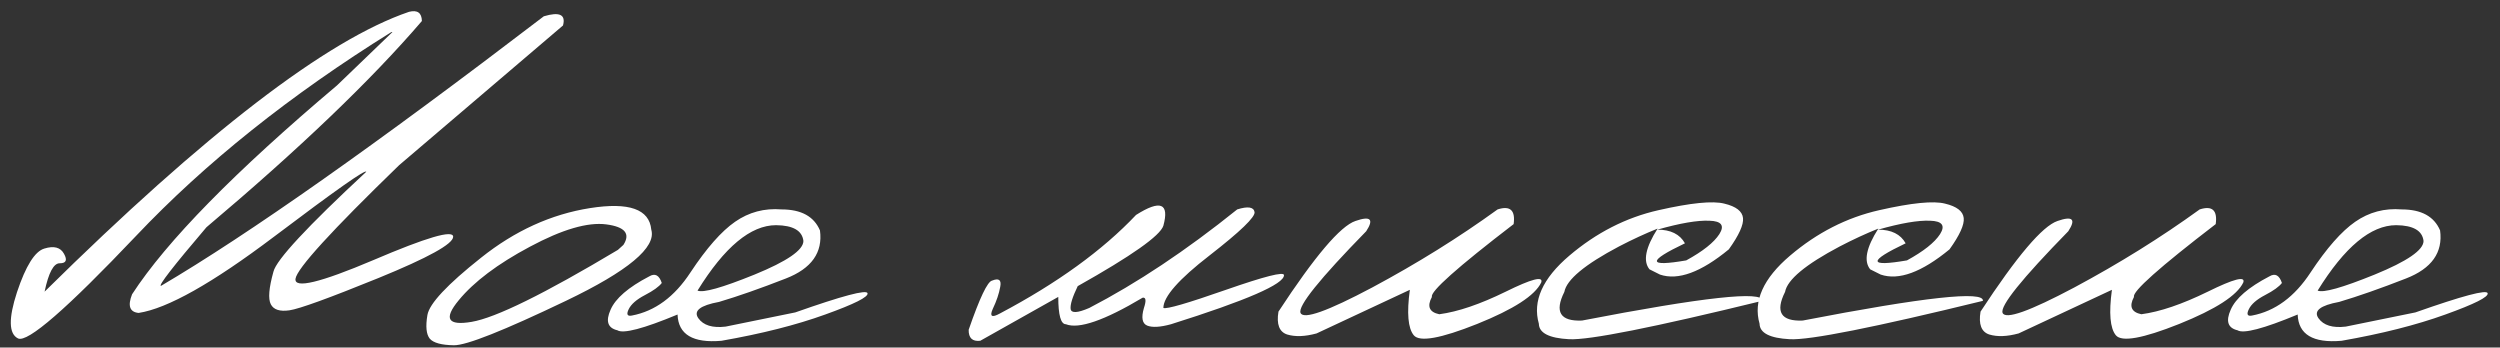 <?xml version="1.0" encoding="UTF-8"?> <svg xmlns="http://www.w3.org/2000/svg" width="223" height="31" viewBox="0 0 223 31" fill="none"><rect x="0" y="0" width="223" height="31" fill="#333333" stroke="none"/><path d="M36.484 1.055C37.234 0.867 37.617 1.141 37.633 1.875C33.102 7.156 26.695 13.289 18.414 20.273C15.445 23.758 14.094 25.5 14.359 25.5C22.141 20.922 33.523 12.906 48.508 1.453C49.914 1.031 50.484 1.305 50.219 2.273L35.594 14.742C29.562 20.586 26.484 23.961 26.359 24.867C26.234 25.773 28.547 25.219 33.297 23.203C38.047 21.172 40.422 20.477 40.422 21.117C40.422 21.758 38.203 22.984 33.766 24.797C29.344 26.594 26.695 27.555 25.82 27.68C24.961 27.805 24.406 27.625 24.156 27.141C23.906 26.656 23.984 25.688 24.391 24.234C24.641 23.188 27.398 20.219 32.664 15.328C32.664 15.047 29.922 16.977 24.438 21.117C18.953 25.258 14.93 27.523 12.367 27.914C11.57 27.836 11.375 27.281 11.781 26.25C14.859 21.516 20.953 15.305 30.062 7.617L35.008 2.859H34.914C25.898 8.469 18.305 14.531 12.133 21.047C5.961 27.547 2.453 30.594 1.609 30.188C0.781 29.781 0.75 28.406 1.516 26.062C2.297 23.719 3.109 22.422 3.953 22.172C4.812 21.906 5.398 22.062 5.711 22.641C6.023 23.203 5.898 23.484 5.336 23.484C4.789 23.469 4.336 24.312 3.977 26.016C18.305 11.875 29.141 3.555 36.484 1.055ZM52.633 18.562C56.102 18.016 57.922 18.656 58.094 20.484C58.562 22.062 56.023 24.18 50.477 26.836C44.93 29.492 41.602 30.812 40.492 30.797C39.383 30.781 38.664 30.586 38.336 30.211C38.023 29.82 37.953 29.117 38.125 28.102C38.297 27.086 39.891 25.383 42.906 22.992C45.922 20.586 49.164 19.109 52.633 18.562ZM40.914 26.789C39.555 28.43 39.938 29.07 42.062 28.711C44.203 28.352 48.555 26.211 55.117 22.289L55.609 21.844C56.25 20.844 55.742 20.234 54.086 20.016C52.43 19.797 50.156 20.461 47.266 22.008C44.391 23.539 42.273 25.133 40.914 26.789ZM69.719 18.68C71.469 18.68 72.609 19.305 73.141 20.555C73.406 22.523 72.391 23.953 70.094 24.844C67.812 25.734 65.828 26.43 64.141 26.93C62.453 27.242 61.836 27.727 62.289 28.383C62.742 29.023 63.555 29.273 64.727 29.133L70.938 27.867C75.156 26.383 77.305 25.812 77.383 26.156C77.477 26.484 76.219 27.117 73.609 28.055C71.016 28.992 67.93 29.773 64.352 30.398C61.805 30.617 60.5 29.836 60.438 28.055C57.391 29.32 55.602 29.789 55.07 29.461C54.211 29.258 54.008 28.648 54.461 27.633C54.898 26.617 56.047 25.625 57.906 24.656C58.422 24.344 58.797 24.539 59.031 25.242C58.781 25.57 58.281 25.93 57.531 26.32C56.781 26.711 56.297 27.133 56.078 27.586C55.859 28.039 55.953 28.227 56.359 28.148C58.422 27.758 60.164 26.477 61.586 24.305C63.023 22.133 64.352 20.625 65.57 19.781C66.805 18.922 68.188 18.555 69.719 18.68ZM62.219 25.922C62.719 26.141 64.414 25.664 67.305 24.492C70.211 23.305 71.664 22.305 71.664 21.492C71.555 20.57 70.742 20.102 69.227 20.086C66.961 20.086 64.625 22.031 62.219 25.922ZM110.359 18.68C111.312 18.383 111.828 18.461 111.906 18.914C111.984 19.352 110.648 20.641 107.898 22.781C105.148 24.906 103.773 26.469 103.773 27.469C104.055 27.594 105.914 27.055 109.352 25.852C112.805 24.648 114.531 24.211 114.531 24.539C114.562 25.336 111.203 26.797 104.453 28.922C103.484 29.188 102.773 29.227 102.32 29.039C101.883 28.852 101.789 28.328 102.039 27.469C102.258 26.812 102.219 26.508 101.922 26.555C98.516 28.586 96.234 29.375 95.078 28.922C94.625 28.922 94.398 28.109 94.398 26.484L87.438 30.398C86.734 30.477 86.391 30.148 86.406 29.414C87.391 26.57 88.086 25.109 88.492 25.031C89.102 24.781 89.344 24.969 89.219 25.594C89.109 26.203 88.891 26.852 88.562 27.539C88.25 28.227 88.461 28.367 89.195 27.961C94.305 25.258 98.352 22.328 101.336 19.172C103.508 17.797 104.32 18.117 103.773 20.133C103.492 21.023 100.945 22.82 96.133 25.523C95.664 26.492 95.453 27.172 95.5 27.562C95.562 27.953 96.117 27.922 97.164 27.469C101.414 25.266 105.812 22.336 110.359 18.68ZM133.586 18.68C134.711 18.32 135.188 18.758 135.016 19.992C129.984 23.852 127.555 26.016 127.727 26.484C127.273 27.328 127.492 27.844 128.383 28.031C130.039 27.812 132.016 27.141 134.312 26.016C136.625 24.875 137.68 24.602 137.477 25.195C136.93 26.352 135.023 27.586 131.758 28.898C128.508 30.195 126.625 30.531 126.109 29.906C125.594 29.281 125.477 27.93 125.758 25.852L117.438 29.742C116.406 30.023 115.531 30.055 114.812 29.836C114.109 29.602 113.852 28.922 114.039 27.797C117.273 22.859 119.562 20.164 120.906 19.711C122.25 19.242 122.57 19.547 121.867 20.625C117.711 24.875 115.758 27.305 116.008 27.914C116.273 28.523 118.406 27.766 122.406 25.641C126.406 23.5 130.133 21.18 133.586 18.68ZM147.93 18.75C150.82 18.094 152.781 17.898 153.812 18.164C154.859 18.414 155.414 18.844 155.477 19.453C155.539 20.047 155.117 20.977 154.211 22.242C151.727 24.289 149.68 25.039 148.07 24.492L147.133 24.023C146.539 23.289 146.781 22.078 147.859 20.391C146.766 20.828 145.617 21.359 144.414 21.984C141.367 23.594 139.742 24.945 139.539 26.039C138.648 27.82 139.172 28.672 141.109 28.594C151.953 26.5 157.312 25.914 157.188 26.836C147.484 29.211 141.742 30.352 139.961 30.258C138.18 30.164 137.281 29.703 137.266 28.875C136.688 26.859 137.594 24.836 139.984 22.805C142.391 20.758 145.039 19.406 147.93 18.75ZM147.836 20.484C149.023 20.484 149.844 20.891 150.297 21.703C146.922 23.312 146.961 23.82 150.414 23.227C151.898 22.414 152.883 21.633 153.367 20.883C153.852 20.117 153.555 19.719 152.477 19.688C151.414 19.641 149.867 19.906 147.836 20.484ZM167.617 18.75C170.508 18.094 172.469 17.898 173.5 18.164C174.547 18.414 175.102 18.844 175.164 19.453C175.227 20.047 174.805 20.977 173.898 22.242C171.414 24.289 169.367 25.039 167.758 24.492L166.82 24.023C166.227 23.289 166.469 22.078 167.547 20.391C166.453 20.828 165.305 21.359 164.102 21.984C161.055 23.594 159.43 24.945 159.227 26.039C158.336 27.82 158.859 28.672 160.797 28.594C171.641 26.5 177 25.914 176.875 26.836C167.172 29.211 161.43 30.352 159.648 30.258C157.867 30.164 156.969 29.703 156.953 28.875C156.375 26.859 157.281 24.836 159.672 22.805C162.078 20.758 164.727 19.406 167.617 18.75ZM167.523 20.484C168.711 20.484 169.531 20.891 169.984 21.703C166.609 23.312 166.648 23.82 170.102 23.227C171.586 22.414 172.57 21.633 173.055 20.883C173.539 20.117 173.242 19.719 172.164 19.688C171.102 19.641 169.555 19.906 167.523 20.484ZM196.211 18.68C197.336 18.32 197.812 18.758 197.641 19.992C192.609 23.852 190.18 26.016 190.352 26.484C189.898 27.328 190.117 27.844 191.008 28.031C192.664 27.812 194.641 27.141 196.938 26.016C199.25 24.875 200.305 24.602 200.102 25.195C199.555 26.352 197.648 27.586 194.383 28.898C191.133 30.195 189.25 30.531 188.734 29.906C188.219 29.281 188.102 27.93 188.383 25.852L180.062 29.742C179.031 30.023 178.156 30.055 177.438 29.836C176.734 29.602 176.477 28.922 176.664 27.797C179.898 22.859 182.188 20.164 183.531 19.711C184.875 19.242 185.195 19.547 184.492 20.625C180.336 24.875 178.383 27.305 178.633 27.914C178.898 28.523 181.031 27.766 185.031 25.641C189.031 23.5 192.758 21.18 196.211 18.68ZM214.234 18.68C215.984 18.68 217.125 19.305 217.656 20.555C217.922 22.523 216.906 23.953 214.609 24.844C212.328 25.734 210.344 26.43 208.656 26.93C206.969 27.242 206.352 27.727 206.805 28.383C207.258 29.023 208.07 29.273 209.242 29.133L215.453 27.867C219.672 26.383 221.82 25.812 221.898 26.156C221.992 26.484 220.734 27.117 218.125 28.055C215.531 28.992 212.445 29.773 208.867 30.398C206.32 30.617 205.016 29.836 204.953 28.055C201.906 29.32 200.117 29.789 199.586 29.461C198.727 29.258 198.523 28.648 198.977 27.633C199.414 26.617 200.562 25.625 202.422 24.656C202.938 24.344 203.312 24.539 203.547 25.242C203.297 25.57 202.797 25.93 202.047 26.32C201.297 26.711 200.812 27.133 200.594 27.586C200.375 28.039 200.469 28.227 200.875 28.148C202.938 27.758 204.68 26.477 206.102 24.305C207.539 22.133 208.867 20.625 210.086 19.781C211.32 18.922 212.703 18.555 214.234 18.68ZM206.734 25.922C207.234 26.141 208.93 25.664 211.82 24.492C214.727 23.305 216.18 22.305 216.18 21.492C216.07 20.57 215.258 20.102 213.742 20.086C211.477 20.086 209.141 22.031 206.734 25.922Z" fill="white"></path></svg> 